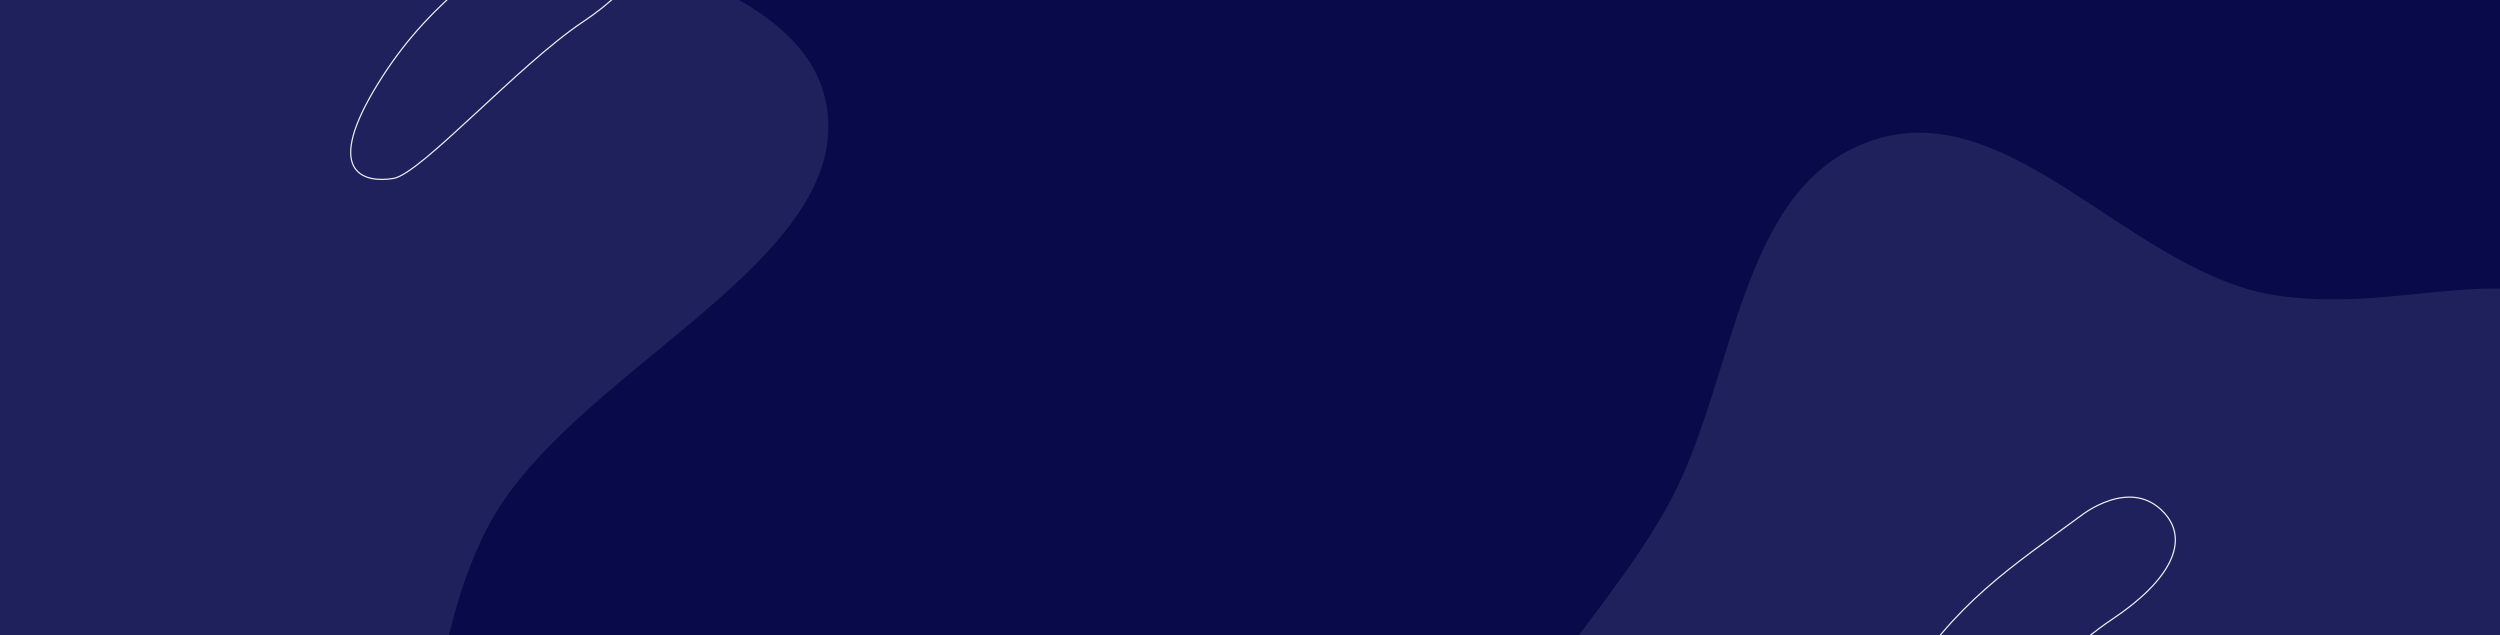 <svg width="1440" height="366" viewBox="0 0 1440 366" fill="none" xmlns="http://www.w3.org/2000/svg">
<rect x="0" y="0" width="1440" height="366" fill="#808080" stroke="none"/>
<g clip-path="url(#clip0_2194_3984)">
<rect width="1440" height="366" fill="#080A4A"/>
<path opacity="0.1" fill-rule="evenodd" clip-rule="evenodd" d="M280.539 304.4C241.125 381.732 263.366 444.932 190.256 508.127C118.392 570.266 -60.565 539.382 -156.15 539.723C-233.886 539.994 -420.898 517.253 -452.438 462.503C-484.872 406.207 -396.827 354.486 -400.965 288.958C-405.918 210.548 -513.881 163.174 -496.44 82.588C-477.309 -5.929 -402.436 -96.32 -305.596 -152.085C-205.167 -209.913 -78.039 -235.082 29.531 -220.261C132.198 -206.104 179.502 -124.308 256.558 -74.585C331.716 -26.088 471.731 -14.728 476.992 68.438C482.508 155.583 325.054 217.126 280.56 304.403L280.539 304.4Z" fill="#EFF1FF"/>
<path opacity="0.1" fill-rule="evenodd" clip-rule="evenodd" d="M1313.75 170.575C1389.18 180.45 1446.69 146.091 1511.43 186.03C1575.08 225.283 1559.69 373.047 1567.25 447.435C1573.39 507.933 1566.25 659.779 1517.35 699.107C1467.07 739.548 1411.95 684.879 1350.89 705.76C1277.81 730.746 1241.61 827.635 1164.8 835.759C1080.43 844.702 990.093 810.717 930.525 750.285C868.752 687.613 835.55 595.337 841.29 507.525C846.778 423.713 919.818 364.815 960.562 291.375C1000.3 219.745 1000.34 107.586 1077.85 81.078C1159.06 53.299 1228.63 159.404 1313.76 170.558L1313.75 170.575Z" fill="#EFF1FF"/>
<path d="M317.577 -46.904C317.577 -46.904 346.147 -69.951 365.623 -48.571C380.466 -32.3 368.968 -9.538 335.611 12.697C298.887 37.169 242.446 100.103 226.708 102.756C210.947 105.388 186.705 100.87 215.144 52.453C243.583 4.057 279.061 -18.507 317.577 -46.926V-46.904Z" stroke="#EDF1F3" stroke-width="0.7" stroke-miterlimit="10" stroke-linecap="round"/>
<path d="M1198.58 297.096C1198.58 297.096 1227.15 274.049 1246.62 295.429C1261.47 311.7 1249.97 334.462 1216.61 356.697C1179.89 381.169 1123.45 444.103 1107.71 446.756C1091.95 449.388 1067.71 444.87 1096.14 396.453C1124.58 348.057 1160.06 325.493 1198.58 297.074V297.096Z" stroke="#EDF1F3" stroke-width="0.7" stroke-miterlimit="10" stroke-linecap="round"/>
</g>
<defs>
<clipPath id="clip0_2194_3984">
<rect width="1440" height="366" fill="white"/>
</clipPath>
</defs>
</svg>
